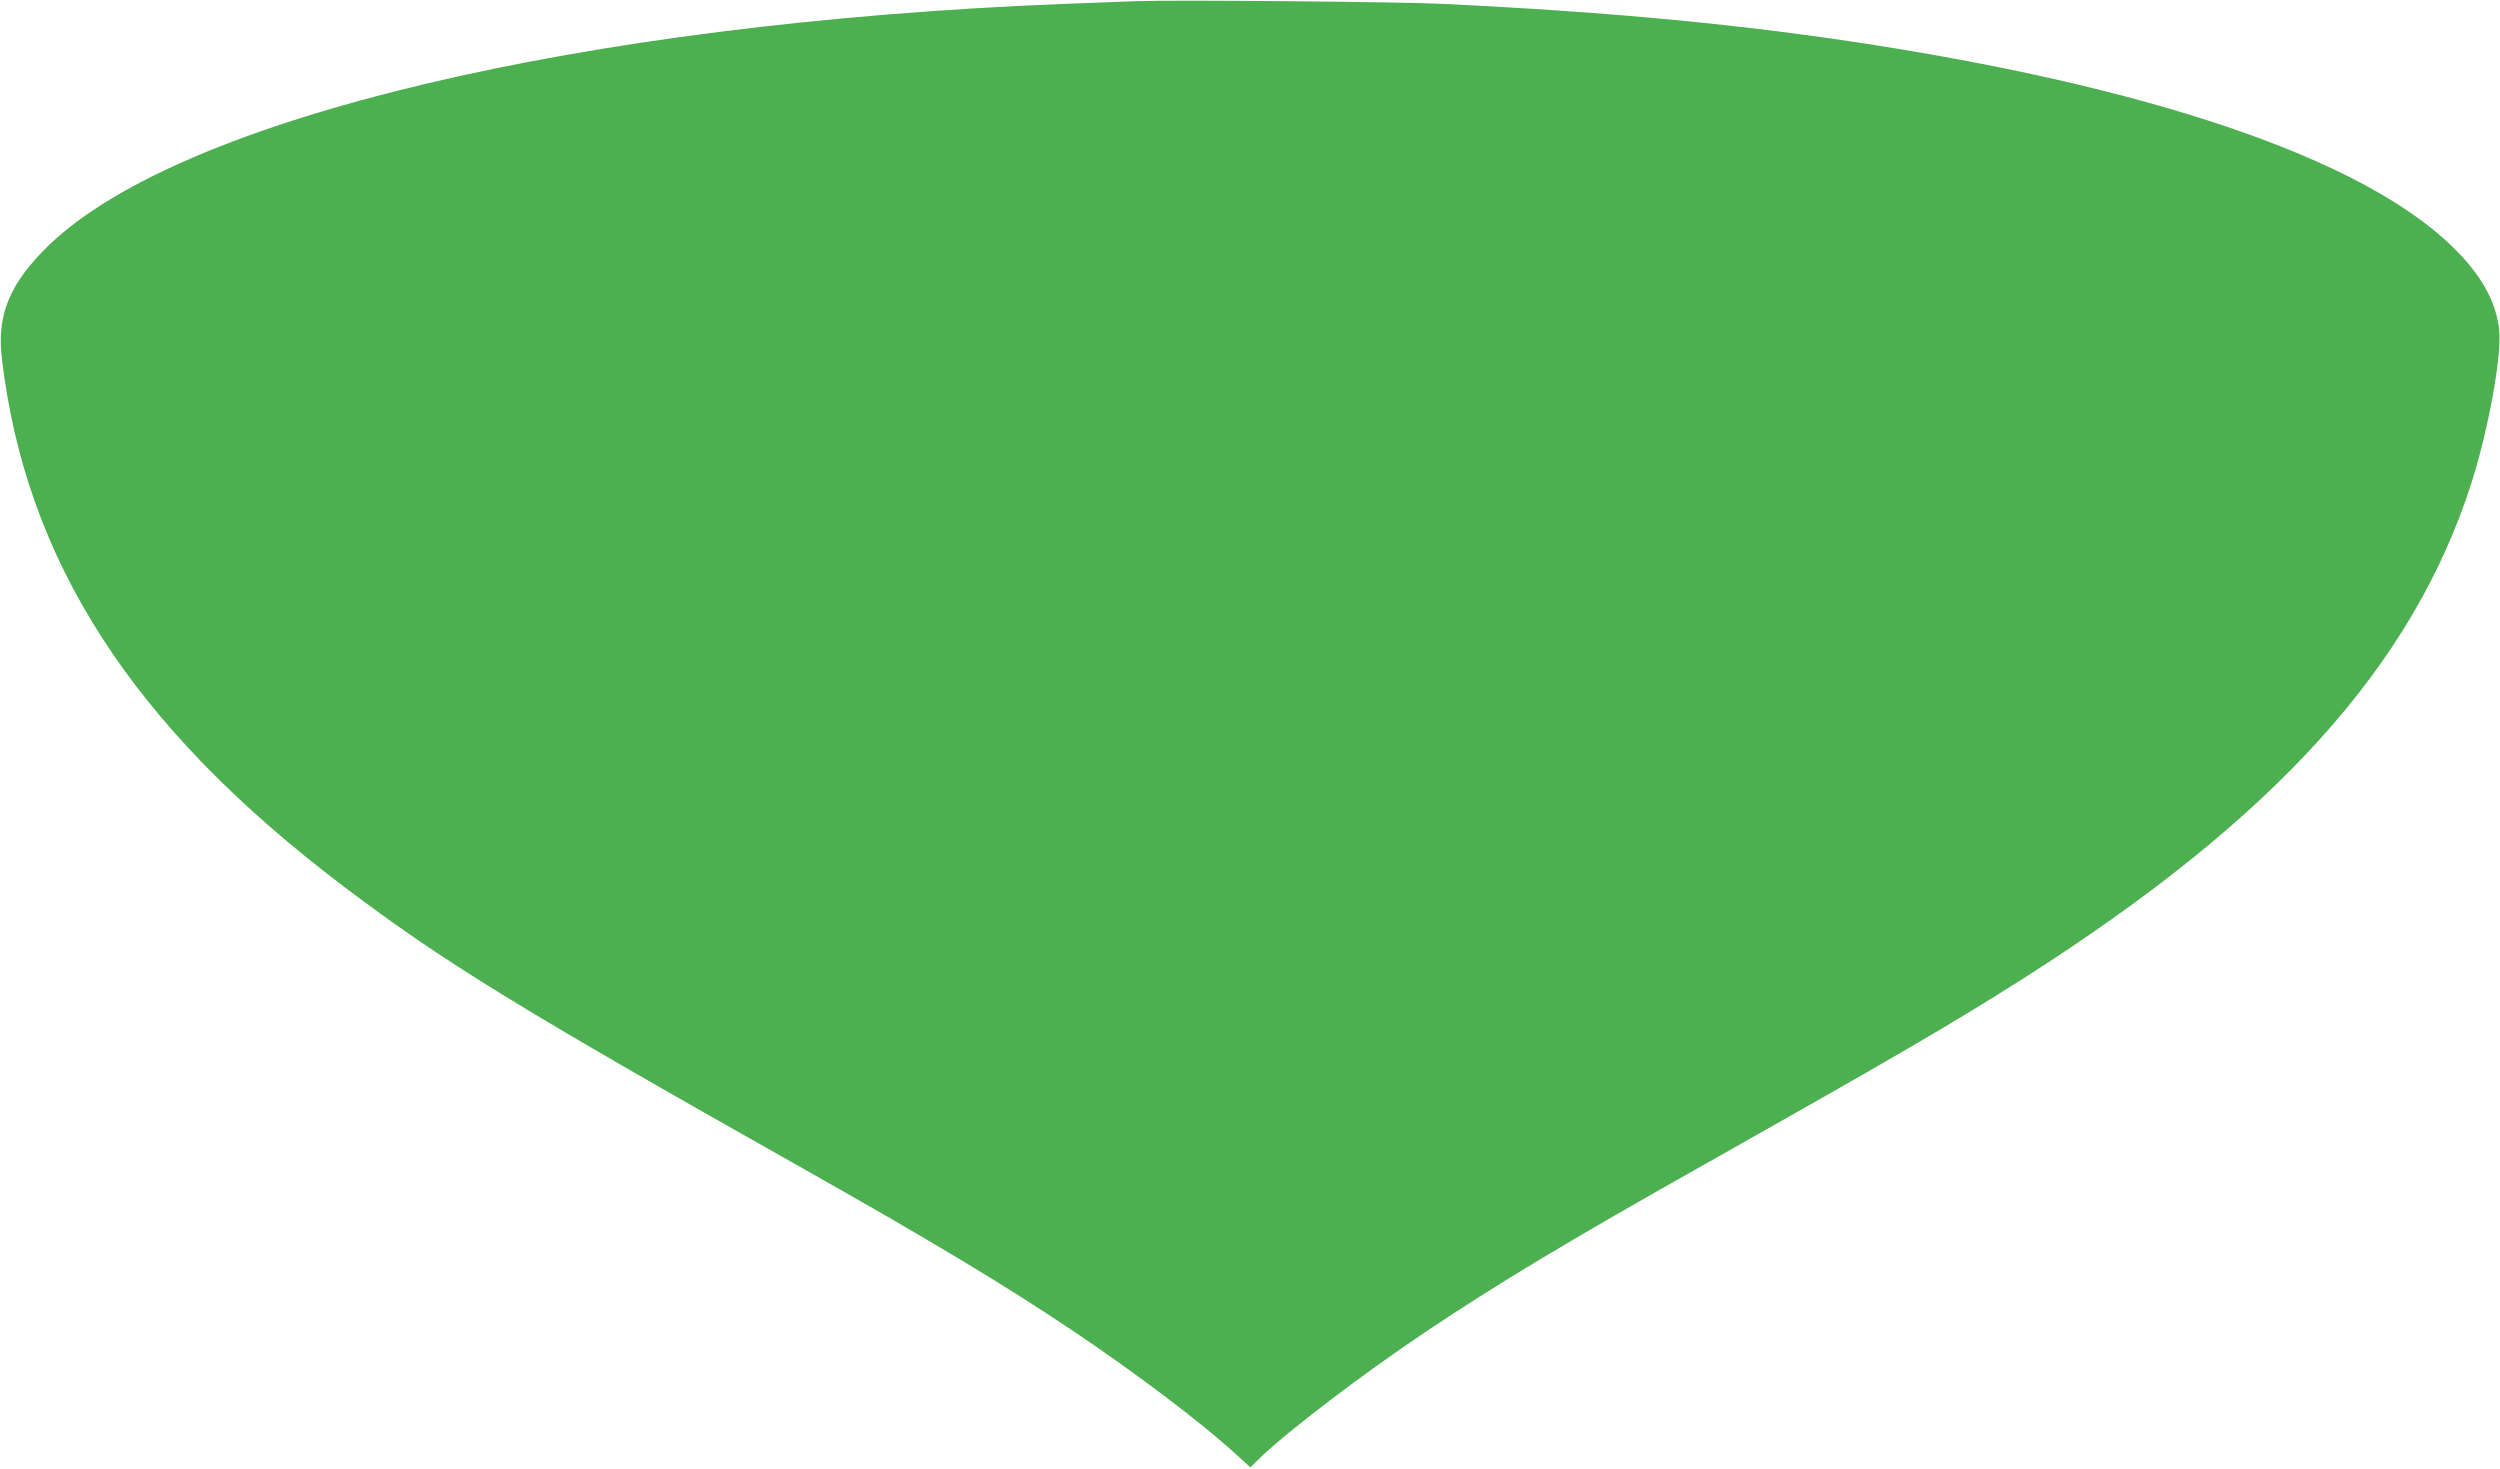<?xml version="1.0" standalone="no"?>
<!DOCTYPE svg PUBLIC "-//W3C//DTD SVG 20010904//EN"
 "http://www.w3.org/TR/2001/REC-SVG-20010904/DTD/svg10.dtd">
<svg version="1.0" xmlns="http://www.w3.org/2000/svg"
 width="1280pt" height="752pt" viewBox="0 0 1280 752"
 preserveAspectRatio="xMidYMid meet">
<g transform="translate(0,752) scale(0.1,-0.1)"
fill="#4caf50" stroke="none">
<path d="M5815 7514 c-55 -2 -221 -8 -370 -14 -2469 -98 -4511 -583 -5190
-1231 -202 -194 -272 -357 -246 -579 121 -1042 670 -1891 1751 -2709 512 -387
899 -625 2350 -1443 664 -375 1035 -598 1385 -833 324 -218 645 -460 828 -626
l79 -72 51 50 c138 134 523 427 836 637 378 254 748 476 1466 880 938 529
1251 711 1615 943 1281 817 1983 1594 2283 2528 87 272 156 649 143 783 -14
135 -78 259 -201 390 -430 457 -1479 832 -2995 1071 -662 104 -1339 169 -2210
211 -208 11 -1373 21 -1575 14z"/>
</g>
</svg>
